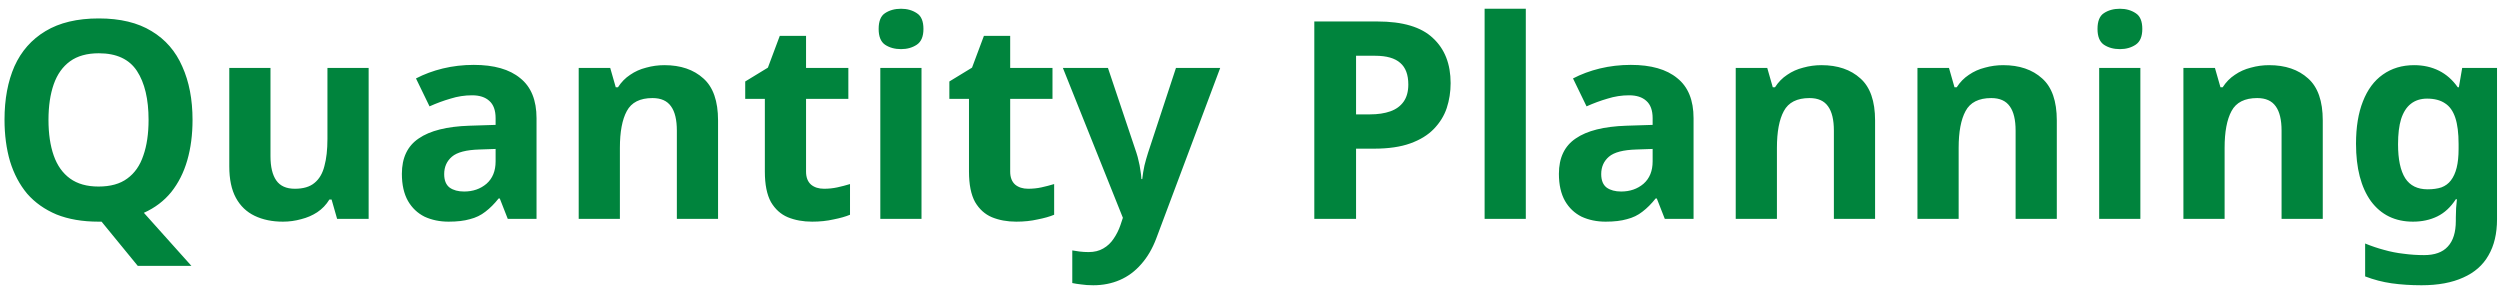 <svg width="217" height="25" viewBox="0 0 217 25" fill="none" xmlns="http://www.w3.org/2000/svg">
<path d="M16.712 10.408C16.712 11.688 16.56 12.856 16.256 13.912C15.952 14.968 15.488 15.888 14.864 16.672C14.24 17.44 13.448 18.04 12.488 18.472L16.616 23.08H11.96L8.816 19.24C8.768 19.24 8.72 19.24 8.672 19.24C8.64 19.24 8.6 19.24 8.552 19.24C7.16 19.24 5.944 19.032 4.904 18.616C3.88 18.184 3.032 17.584 2.36 16.816C1.704 16.032 1.208 15.096 0.872 14.008C0.552 12.92 0.392 11.712 0.392 10.384C0.392 8.608 0.68 7.064 1.256 5.752C1.848 4.44 2.744 3.424 3.944 2.704C5.16 1.968 6.704 1.6 8.576 1.6C10.432 1.6 11.96 1.968 13.16 2.704C14.36 3.424 15.248 4.448 15.824 5.776C16.416 7.088 16.712 8.632 16.712 10.408ZM4.208 10.408C4.208 11.608 4.36 12.64 4.664 13.504C4.968 14.368 5.44 15.032 6.08 15.496C6.72 15.96 7.544 16.192 8.552 16.192C9.592 16.192 10.424 15.96 11.048 15.496C11.688 15.032 12.152 14.368 12.44 13.504C12.744 12.64 12.896 11.608 12.896 10.408C12.896 8.6 12.56 7.184 11.888 6.16C11.216 5.136 10.112 4.624 8.576 4.624C7.552 4.624 6.72 4.856 6.08 5.32C5.44 5.784 4.968 6.448 4.664 7.312C4.36 8.176 4.208 9.208 4.208 10.408ZM31.998 5.896V19H29.262L28.782 17.32H28.59C28.318 17.768 27.966 18.136 27.534 18.424C27.118 18.696 26.654 18.896 26.142 19.024C25.63 19.168 25.102 19.24 24.558 19.24C23.63 19.24 22.814 19.072 22.11 18.736C21.406 18.4 20.862 17.88 20.478 17.176C20.094 16.472 19.902 15.56 19.902 14.44V5.896H23.478V13.552C23.478 14.48 23.646 15.184 23.982 15.664C24.318 16.144 24.854 16.384 25.59 16.384C26.326 16.384 26.894 16.216 27.294 15.88C27.71 15.544 27.998 15.056 28.158 14.416C28.334 13.776 28.422 12.992 28.422 12.064V5.896H31.998ZM41.123 5.632C42.883 5.632 44.227 6.016 45.155 6.784C46.099 7.536 46.571 8.696 46.571 10.264V19H44.075L43.379 17.224H43.283C42.915 17.688 42.531 18.072 42.131 18.376C41.747 18.68 41.299 18.896 40.787 19.024C40.291 19.168 39.675 19.24 38.939 19.24C38.171 19.24 37.475 19.096 36.851 18.808C36.243 18.504 35.763 18.048 35.411 17.44C35.059 16.816 34.883 16.032 34.883 15.088C34.883 13.696 35.371 12.672 36.347 12.016C37.323 11.344 38.787 10.976 40.739 10.912L43.019 10.84V10.264C43.019 9.576 42.835 9.072 42.467 8.752C42.115 8.432 41.619 8.272 40.979 8.272C40.339 8.272 39.715 8.368 39.107 8.56C38.499 8.736 37.891 8.96 37.283 9.232L36.107 6.808C36.811 6.44 37.587 6.152 38.435 5.944C39.299 5.736 40.195 5.632 41.123 5.632ZM41.627 12.976C40.475 13.008 39.675 13.216 39.227 13.6C38.779 13.984 38.555 14.488 38.555 15.112C38.555 15.656 38.715 16.048 39.035 16.288C39.355 16.512 39.771 16.624 40.283 16.624C41.051 16.624 41.699 16.4 42.227 15.952C42.755 15.488 43.019 14.84 43.019 14.008V12.928L41.627 12.976ZM57.671 5.656C59.079 5.656 60.207 6.04 61.055 6.808C61.903 7.56 62.327 8.776 62.327 10.456V19H58.751V11.344C58.751 10.4 58.583 9.696 58.247 9.232C57.911 8.752 57.375 8.512 56.639 8.512C55.551 8.512 54.807 8.888 54.407 9.64C54.007 10.376 53.807 11.44 53.807 12.832V19H50.231V5.896H52.967L53.447 7.576H53.639C53.927 7.128 54.279 6.768 54.695 6.496C55.111 6.208 55.575 6 56.087 5.872C56.599 5.728 57.127 5.656 57.671 5.656ZM71.525 16.384C71.925 16.384 72.309 16.344 72.677 16.264C73.045 16.184 73.413 16.088 73.781 15.976V18.64C73.397 18.8 72.917 18.936 72.341 19.048C71.781 19.176 71.165 19.24 70.493 19.24C69.709 19.24 69.005 19.112 68.381 18.856C67.773 18.6 67.285 18.16 66.917 17.536C66.565 16.896 66.389 16.016 66.389 14.896V8.584H64.685V7.072L66.653 5.872L67.685 3.112H69.965V5.896H73.637V8.584H69.965V14.896C69.965 15.392 70.109 15.768 70.397 16.024C70.685 16.264 71.061 16.384 71.525 16.384ZM79.987 5.896V19H76.411V5.896H79.987ZM78.211 0.76C78.739 0.76 79.195 0.888 79.579 1.144C79.963 1.384 80.155 1.84 80.155 2.512C80.155 3.168 79.963 3.624 79.579 3.88C79.195 4.136 78.739 4.264 78.211 4.264C77.667 4.264 77.203 4.136 76.819 3.88C76.451 3.624 76.267 3.168 76.267 2.512C76.267 1.84 76.451 1.384 76.819 1.144C77.203 0.888 77.667 0.76 78.211 0.76ZM89.244 16.384C89.644 16.384 90.028 16.344 90.396 16.264C90.764 16.184 91.132 16.088 91.5 15.976V18.64C91.116 18.8 90.636 18.936 90.06 19.048C89.5 19.176 88.884 19.24 88.212 19.24C87.428 19.24 86.724 19.112 86.1 18.856C85.492 18.6 85.004 18.16 84.636 17.536C84.284 16.896 84.108 16.016 84.108 14.896V8.584H82.404V7.072L84.372 5.872L85.404 3.112H87.684V5.896H91.356V8.584H87.684V14.896C87.684 15.392 87.828 15.768 88.116 16.024C88.404 16.264 88.78 16.384 89.244 16.384ZM92.258 5.896H96.17L98.642 13.264C98.722 13.504 98.786 13.744 98.834 13.984C98.898 14.224 98.946 14.472 98.978 14.728C99.026 14.984 99.058 15.256 99.074 15.544H99.146C99.194 15.128 99.258 14.736 99.338 14.368C99.434 13.984 99.538 13.616 99.65 13.264L102.074 5.896H105.914L100.37 20.68C100.034 21.576 99.594 22.328 99.05 22.936C98.522 23.544 97.906 24 97.202 24.304C96.498 24.608 95.73 24.76 94.898 24.76C94.498 24.76 94.146 24.736 93.842 24.688C93.554 24.656 93.298 24.616 93.074 24.568V21.736C93.25 21.768 93.458 21.8 93.698 21.832C93.954 21.864 94.218 21.88 94.49 21.88C94.986 21.88 95.41 21.776 95.762 21.568C96.13 21.36 96.434 21.072 96.674 20.704C96.914 20.352 97.106 19.968 97.25 19.552L97.466 18.904L92.258 5.896ZM119.554 1.864C121.762 1.864 123.37 2.344 124.378 3.304C125.402 4.248 125.914 5.552 125.914 7.216C125.914 7.968 125.802 8.688 125.578 9.376C125.354 10.048 124.978 10.656 124.45 11.2C123.938 11.728 123.258 12.144 122.41 12.448C121.562 12.752 120.514 12.904 119.266 12.904H117.706V19H114.082V1.864H119.554ZM119.362 4.84H117.706V9.928H118.906C119.594 9.928 120.186 9.84 120.682 9.664C121.178 9.488 121.562 9.208 121.834 8.824C122.106 8.44 122.242 7.944 122.242 7.336C122.242 6.488 122.01 5.864 121.546 5.464C121.082 5.048 120.354 4.84 119.362 4.84ZM132.44 19H128.864V0.76H132.44V19ZM141.553 5.632C143.313 5.632 144.657 6.016 145.585 6.784C146.529 7.536 147.001 8.696 147.001 10.264V19H144.505L143.809 17.224H143.713C143.345 17.688 142.961 18.072 142.561 18.376C142.177 18.68 141.729 18.896 141.217 19.024C140.721 19.168 140.105 19.24 139.369 19.24C138.601 19.24 137.905 19.096 137.281 18.808C136.673 18.504 136.193 18.048 135.841 17.44C135.489 16.816 135.313 16.032 135.313 15.088C135.313 13.696 135.801 12.672 136.777 12.016C137.753 11.344 139.217 10.976 141.169 10.912L143.449 10.84V10.264C143.449 9.576 143.265 9.072 142.897 8.752C142.545 8.432 142.049 8.272 141.409 8.272C140.769 8.272 140.145 8.368 139.537 8.56C138.929 8.736 138.321 8.96 137.713 9.232L136.537 6.808C137.241 6.44 138.017 6.152 138.865 5.944C139.729 5.736 140.625 5.632 141.553 5.632ZM142.057 12.976C140.905 13.008 140.105 13.216 139.657 13.6C139.209 13.984 138.985 14.488 138.985 15.112C138.985 15.656 139.145 16.048 139.465 16.288C139.785 16.512 140.201 16.624 140.713 16.624C141.481 16.624 142.129 16.4 142.657 15.952C143.185 15.488 143.449 14.84 143.449 14.008V12.928L142.057 12.976ZM158.101 5.656C159.509 5.656 160.637 6.04 161.485 6.808C162.333 7.56 162.757 8.776 162.757 10.456V19H159.181V11.344C159.181 10.4 159.013 9.696 158.677 9.232C158.341 8.752 157.805 8.512 157.069 8.512C155.981 8.512 155.237 8.888 154.837 9.64C154.437 10.376 154.237 11.44 154.237 12.832V19H150.661V5.896H153.397L153.877 7.576H154.069C154.357 7.128 154.709 6.768 155.125 6.496C155.541 6.208 156.005 6 156.517 5.872C157.029 5.728 157.557 5.656 158.101 5.656ZM173.875 5.656C175.283 5.656 176.411 6.04 177.259 6.808C178.107 7.56 178.531 8.776 178.531 10.456V19H174.955V11.344C174.955 10.4 174.787 9.696 174.451 9.232C174.115 8.752 173.579 8.512 172.843 8.512C171.755 8.512 171.011 8.888 170.611 9.64C170.211 10.376 170.011 11.44 170.011 12.832V19H166.435V5.896H169.171L169.651 7.576H169.843C170.131 7.128 170.483 6.768 170.898 6.496C171.315 6.208 171.779 6 172.291 5.872C172.803 5.728 173.331 5.656 173.875 5.656ZM185.784 5.896V19H182.208V5.896H185.784ZM184.008 0.76C184.536 0.76 184.992 0.888 185.376 1.144C185.76 1.384 185.952 1.84 185.952 2.512C185.952 3.168 185.76 3.624 185.376 3.88C184.992 4.136 184.536 4.264 184.008 4.264C183.464 4.264 183 4.136 182.616 3.88C182.248 3.624 182.064 3.168 182.064 2.512C182.064 1.84 182.248 1.384 182.616 1.144C183 0.888 183.464 0.76 184.008 0.76ZM196.96 5.656C198.368 5.656 199.496 6.04 200.344 6.808C201.192 7.56 201.616 8.776 201.616 10.456V19H198.04V11.344C198.04 10.4 197.872 9.696 197.536 9.232C197.2 8.752 196.664 8.512 195.928 8.512C194.84 8.512 194.096 8.888 193.696 9.64C193.296 10.376 193.096 11.44 193.096 12.832V19H189.52V5.896H192.256L192.736 7.576H192.928C193.216 7.128 193.568 6.768 193.984 6.496C194.4 6.208 194.864 6 195.376 5.872C195.888 5.728 196.416 5.656 196.96 5.656ZM209.542 5.656C210.342 5.656 211.062 5.816 211.702 6.136C212.342 6.456 212.886 6.936 213.334 7.576H213.43L213.718 5.896H216.742V19.024C216.742 20.272 216.494 21.32 215.998 22.168C215.518 23.016 214.79 23.656 213.814 24.088C212.838 24.536 211.63 24.76 210.19 24.76C209.262 24.76 208.398 24.704 207.598 24.592C206.814 24.48 206.046 24.28 205.294 23.992V21.136C205.838 21.36 206.382 21.544 206.926 21.688C207.486 21.848 208.054 21.96 208.63 22.024C209.222 22.104 209.814 22.144 210.406 22.144C211.334 22.144 212.022 21.896 212.47 21.4C212.934 20.904 213.166 20.16 213.166 19.168V18.904C213.166 18.632 213.174 18.352 213.19 18.064C213.222 17.776 213.246 17.52 213.262 17.296H213.166C212.718 17.984 212.182 18.48 211.558 18.784C210.934 19.088 210.23 19.24 209.446 19.24C207.894 19.24 206.678 18.648 205.798 17.464C204.934 16.264 204.502 14.6 204.502 12.472C204.502 11.032 204.702 9.808 205.102 8.8C205.502 7.776 206.078 7 206.83 6.472C207.598 5.928 208.502 5.656 209.542 5.656ZM210.67 8.56C210.11 8.56 209.638 8.712 209.254 9.016C208.886 9.304 208.606 9.744 208.414 10.336C208.238 10.912 208.15 11.64 208.15 12.52C208.15 13.832 208.358 14.816 208.774 15.472C209.19 16.112 209.838 16.432 210.718 16.432C211.182 16.432 211.582 16.376 211.918 16.264C212.254 16.136 212.526 15.936 212.734 15.664C212.958 15.376 213.126 15.008 213.238 14.56C213.35 14.112 213.406 13.568 213.406 12.928V12.496C213.406 11.552 213.31 10.792 213.118 10.216C212.926 9.64 212.63 9.224 212.23 8.968C211.83 8.696 211.31 8.56 210.67 8.56Z" fill="#00843D"/>
</svg>
